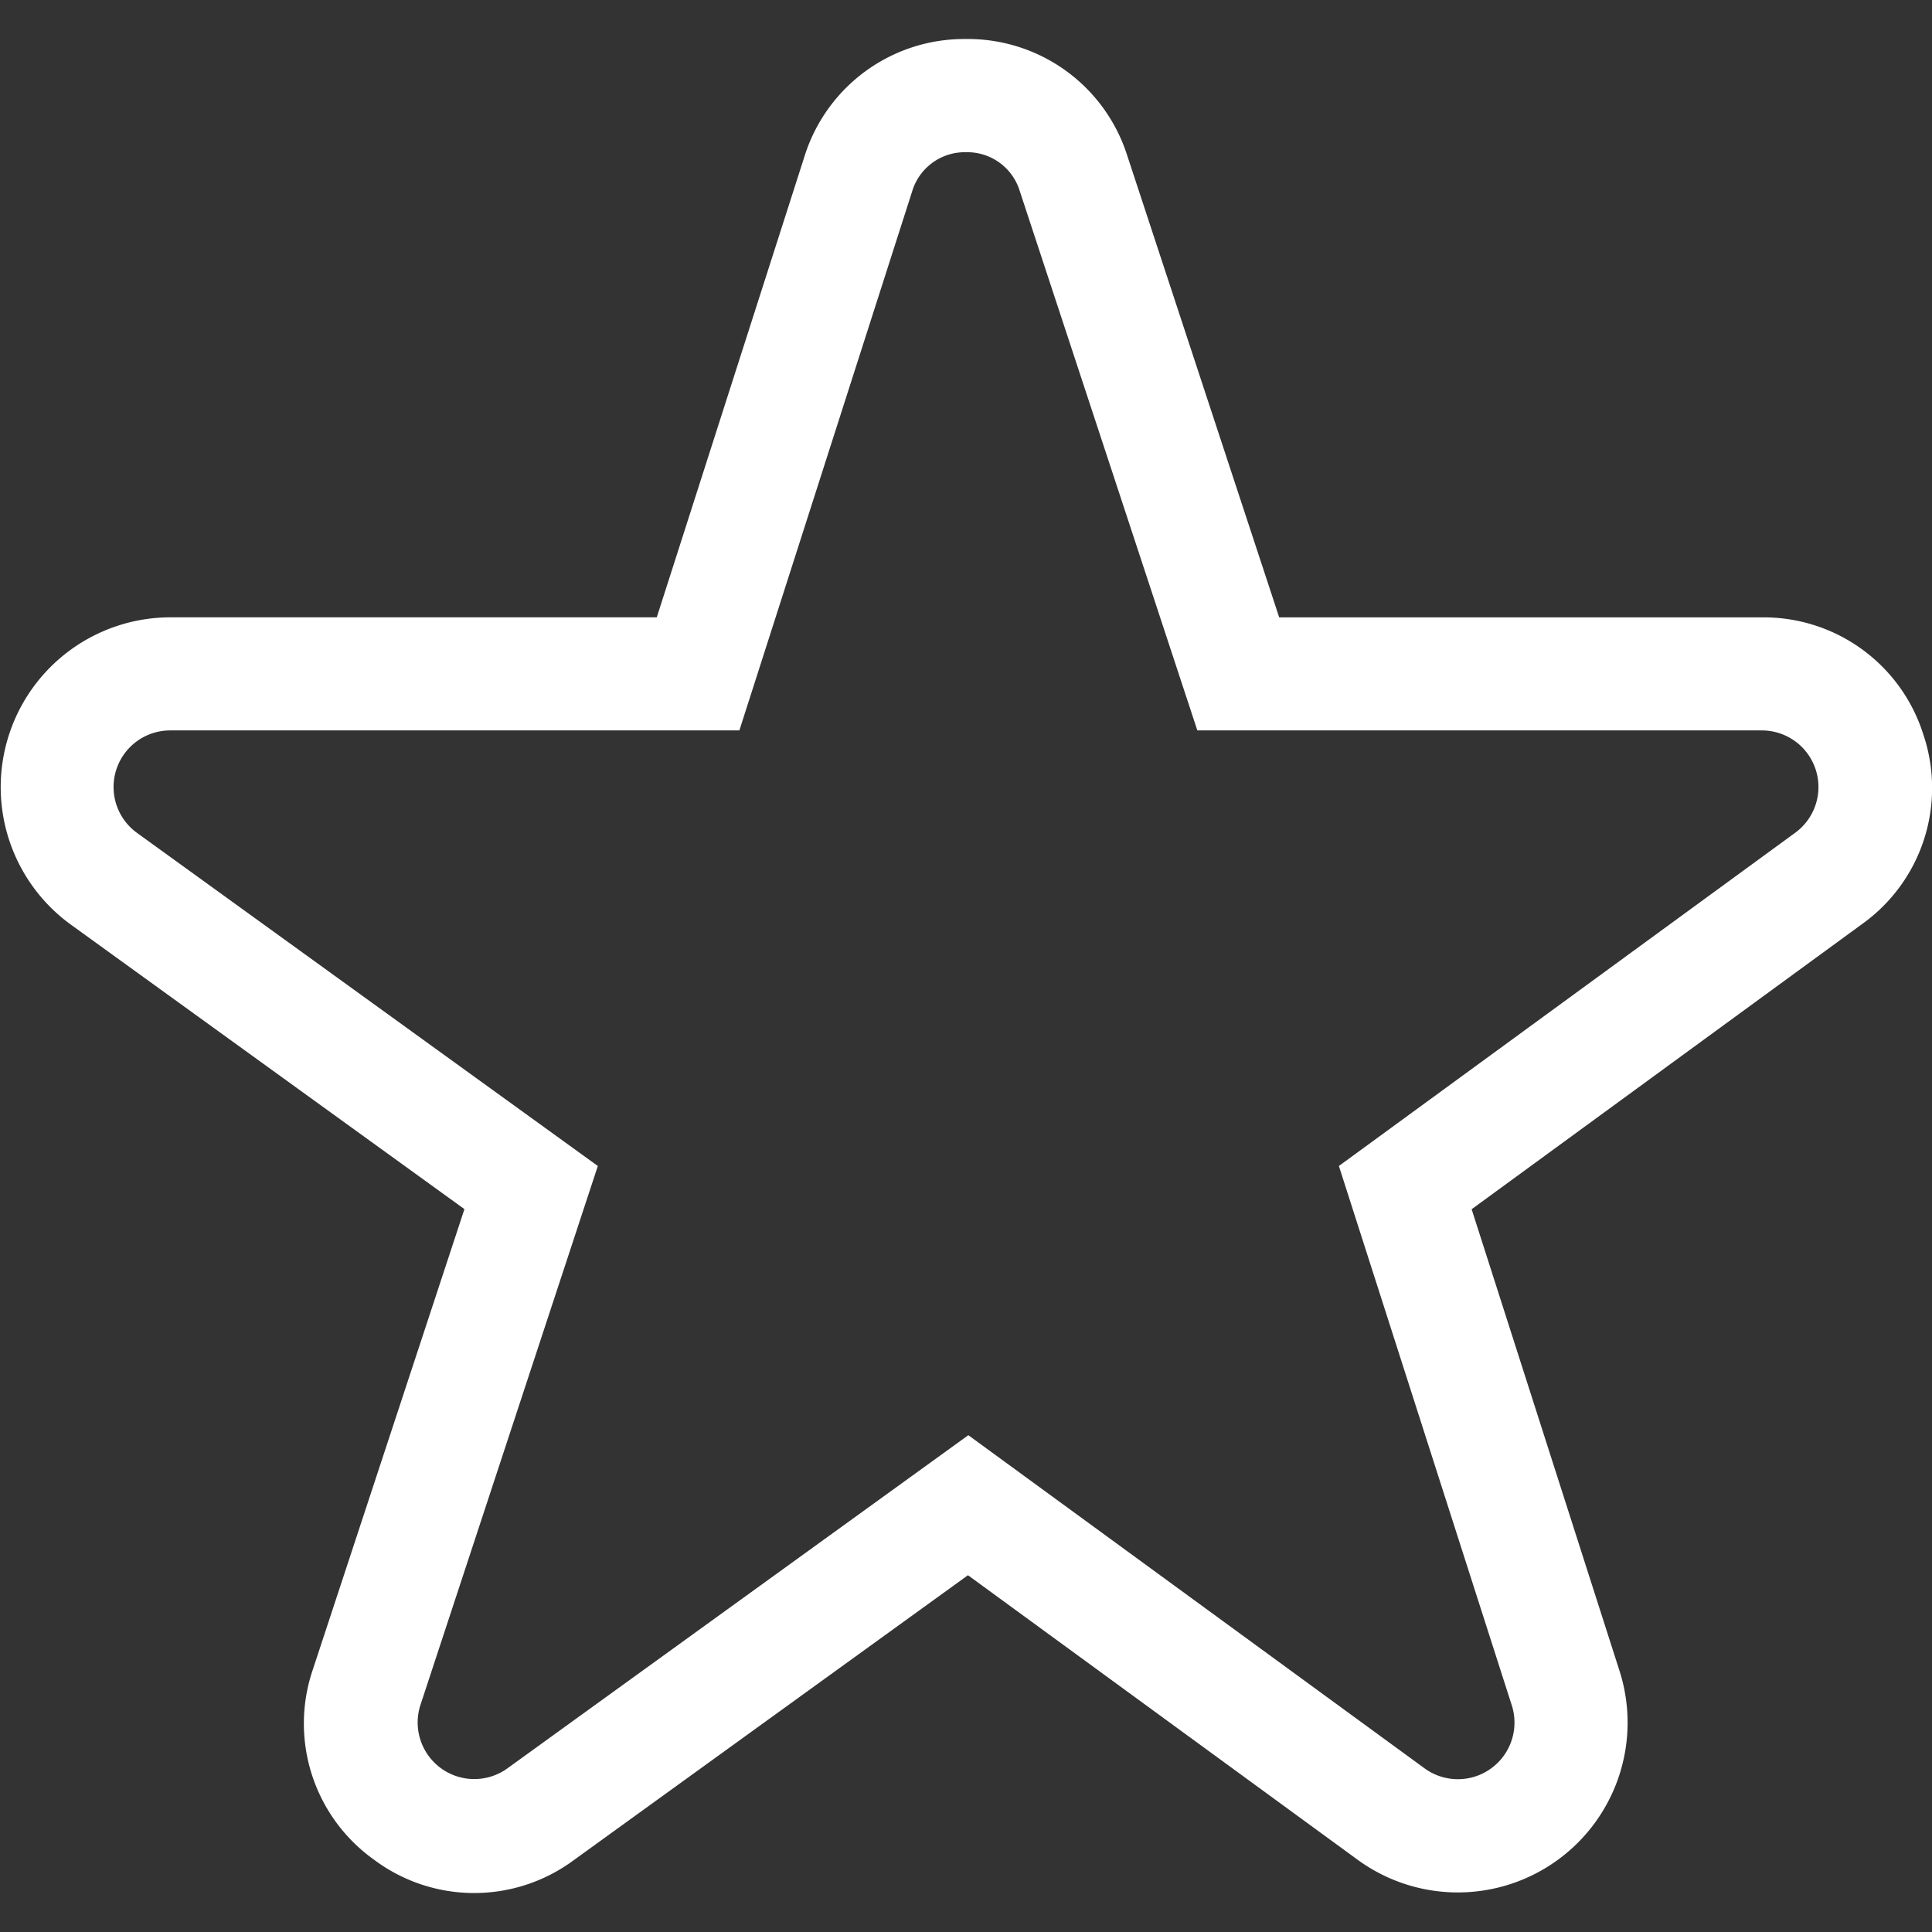 <?xml version="1.0" encoding="UTF-8"?> <svg xmlns="http://www.w3.org/2000/svg" id="brand" viewBox="0 0 512 512"><rect x="0" y="0" width="512" height="512" fill="#333333" stroke="none"/> <defs> <style>.cls-1{fill:#fff;}</style> </defs> <path class="cls-1" d="M509.69,194.61a44.34,44.34,0,0,0-42.78-31H339L298.74,41.26A44.32,44.32,0,0,0,256,10.34h-.19A44.34,44.34,0,0,0,213.15,41.6l-39.1,122h-129A45,45,0,0,0,18.73,245l104.35,75.43-40.17,122a44.32,44.32,0,0,0,16.18,50.39A44.32,44.32,0,0,0,152,493l104.52-75.55,103.29,75.42a45,45,0,0,0,69.38-50.07L390,320.46,493.45,244.9a44.32,44.32,0,0,0,16.24-50.29Zm-33.93,26.07L354.82,309l45.82,142.93a15,15,0,0,1-23.13,16.69L256.62,380.34,134.43,468.66a15,15,0,0,1-23-16.85l47-142.81L36.3,220.72a15,15,0,0,1,8.79-27.15H195.94L241.72,50.75a14.56,14.56,0,0,1,14.22-10.41H256a14.54,14.54,0,0,1,14.25,10.3l47.06,142.93H466.92a15,15,0,0,1,8.84,27.11Z"></path> </svg> 